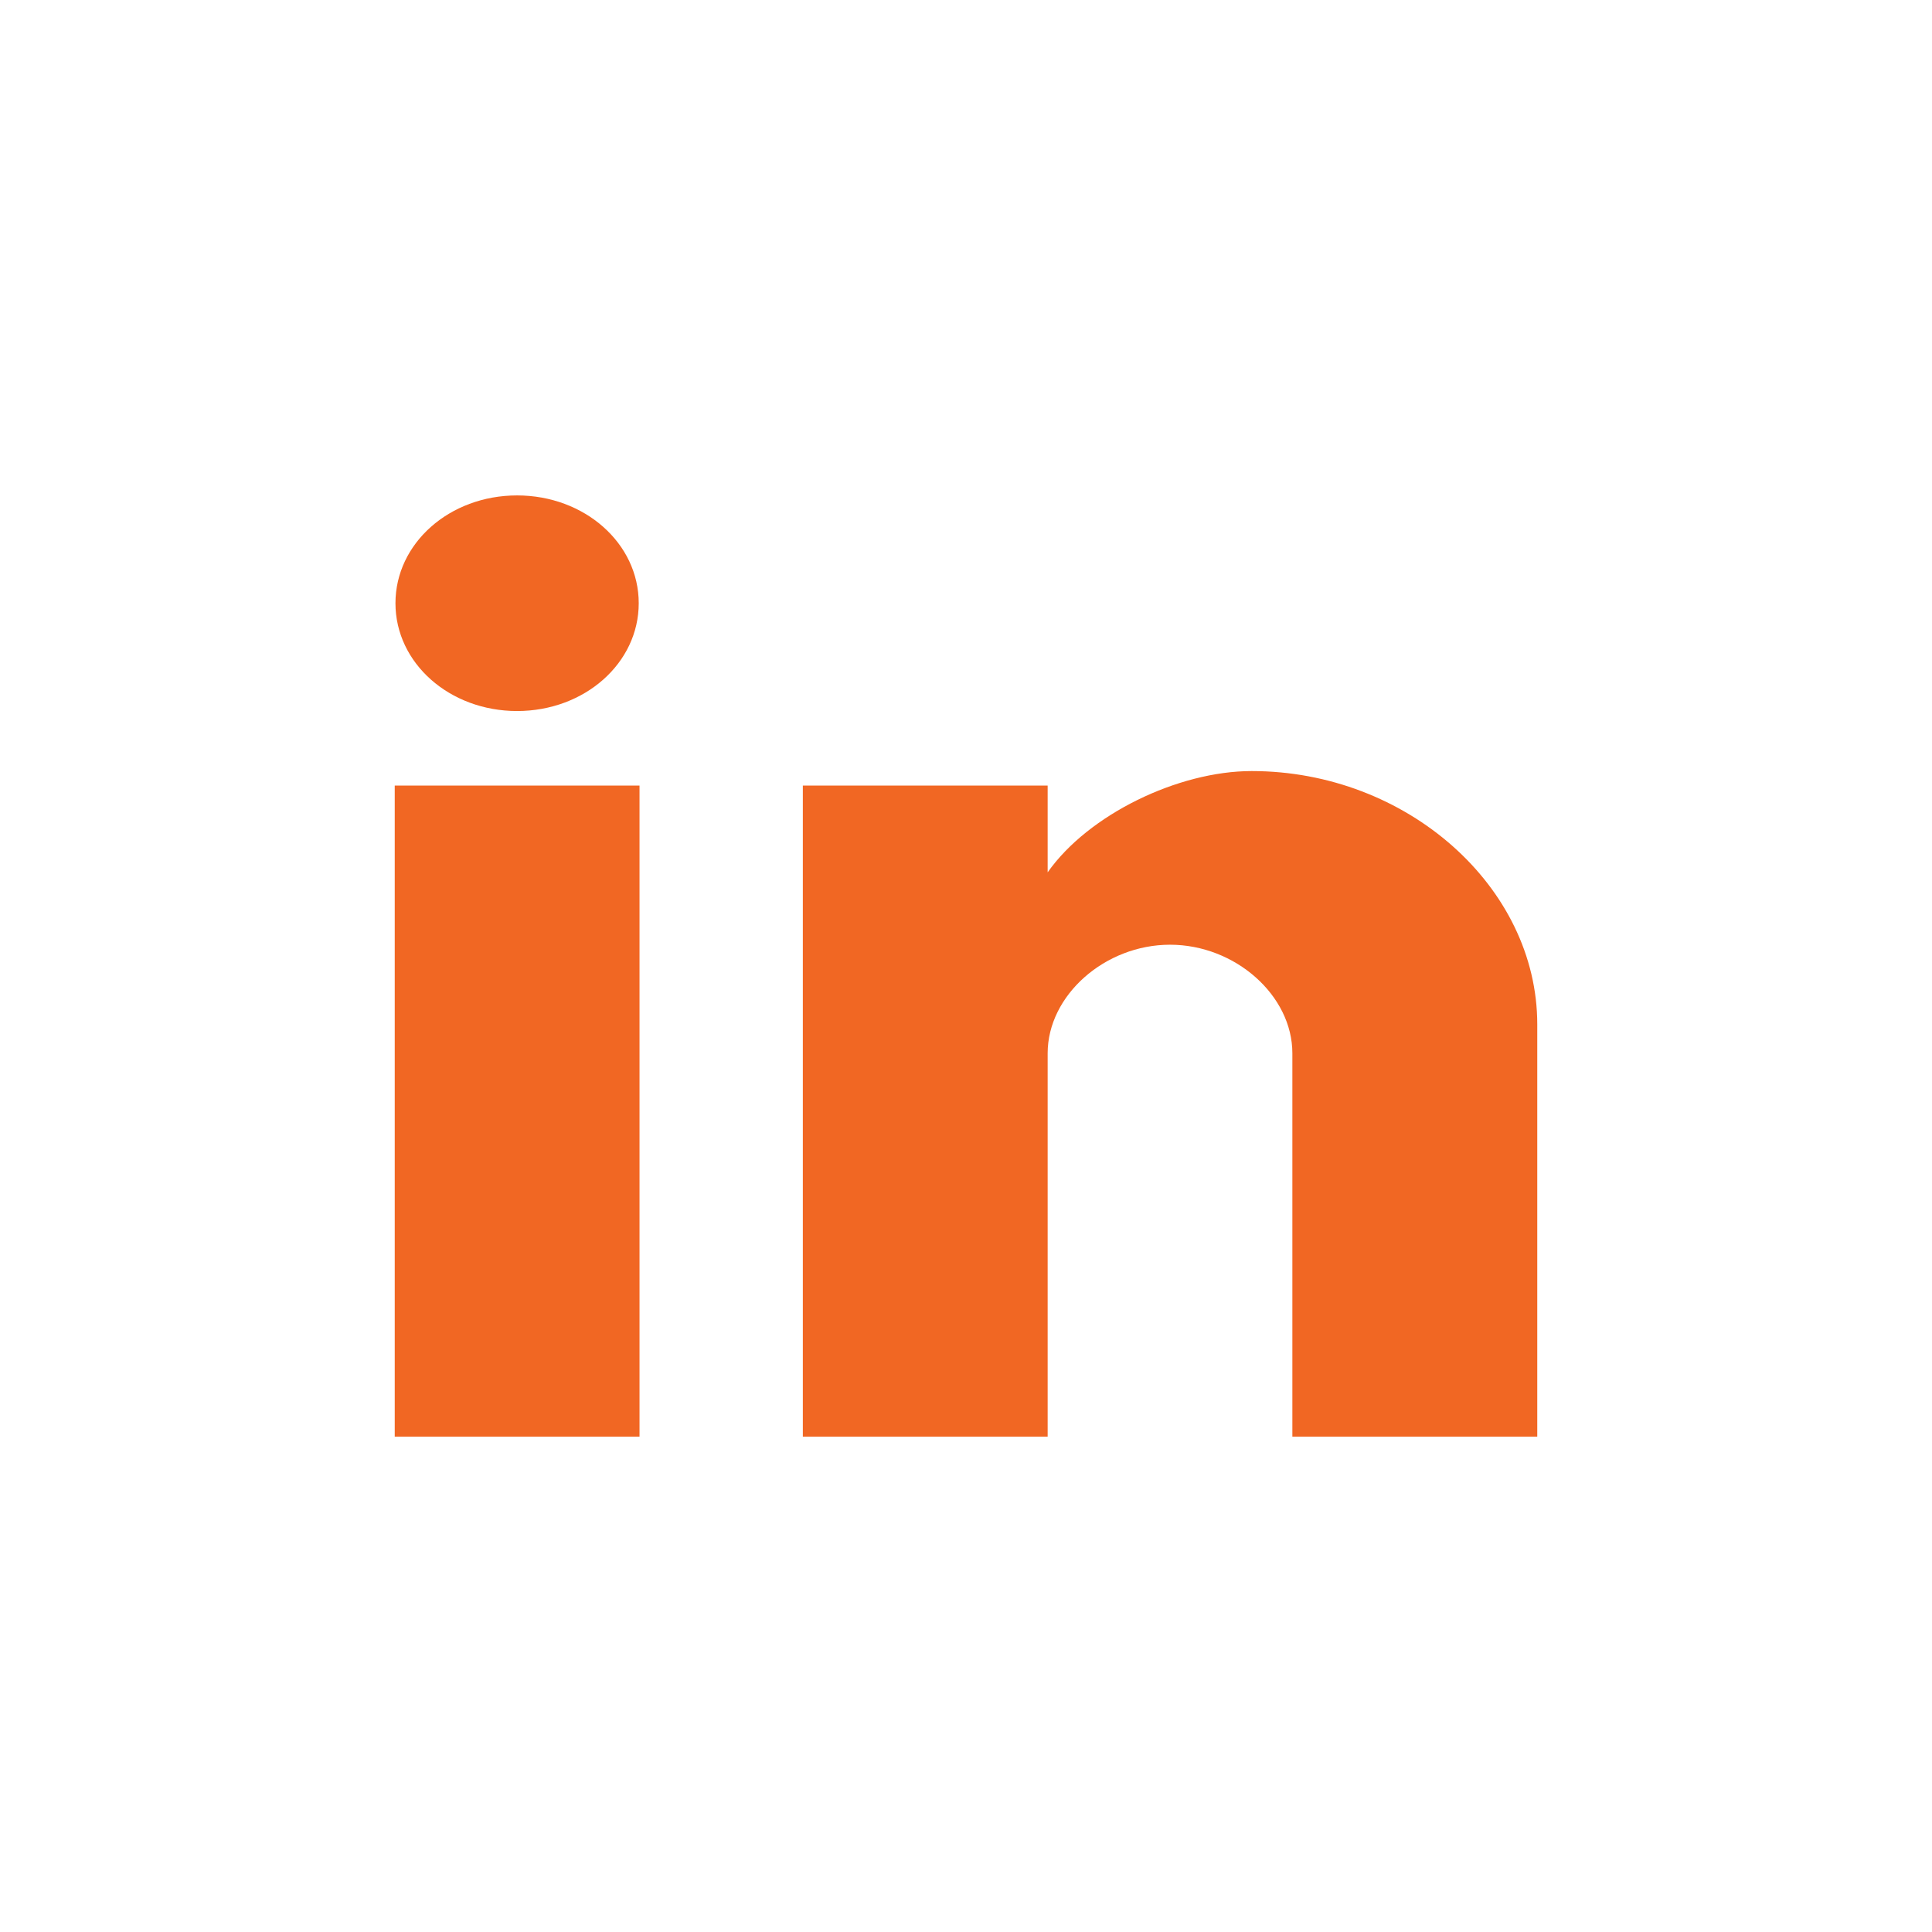 <?xml version="1.0" encoding="UTF-8"?>
<svg id="Layer_1" data-name="Layer 1" xmlns="http://www.w3.org/2000/svg" viewBox="0 0 512 512">
  <defs>
    <style>
      .cls-1 {
        fill: #f16723;
      }
    </style>
  </defs>
  <path class="cls-1" d="m169.48,380.72h-64.87v-172.54h64.87v172.54Zm-32.45-192.29c-17.9,0-32.23-12.7-32.23-28.57s14.33-28.57,32.23-28.57,32.24,12.7,32.24,28.57-14.33,28.57-32.24,28.57Zm270.34,192.29h-64.88v-101.59c0-15.34-15.15-28.77-32.42-28.77s-32.43,13.43-32.43,28.77v101.59h-64.88v-172.54h64.88v23c10.8-15.34,34.6-26.84,54.07-26.84,41.1,0,75.68,30.67,75.68,67.11v109.26h-.03Z"/>
</svg>